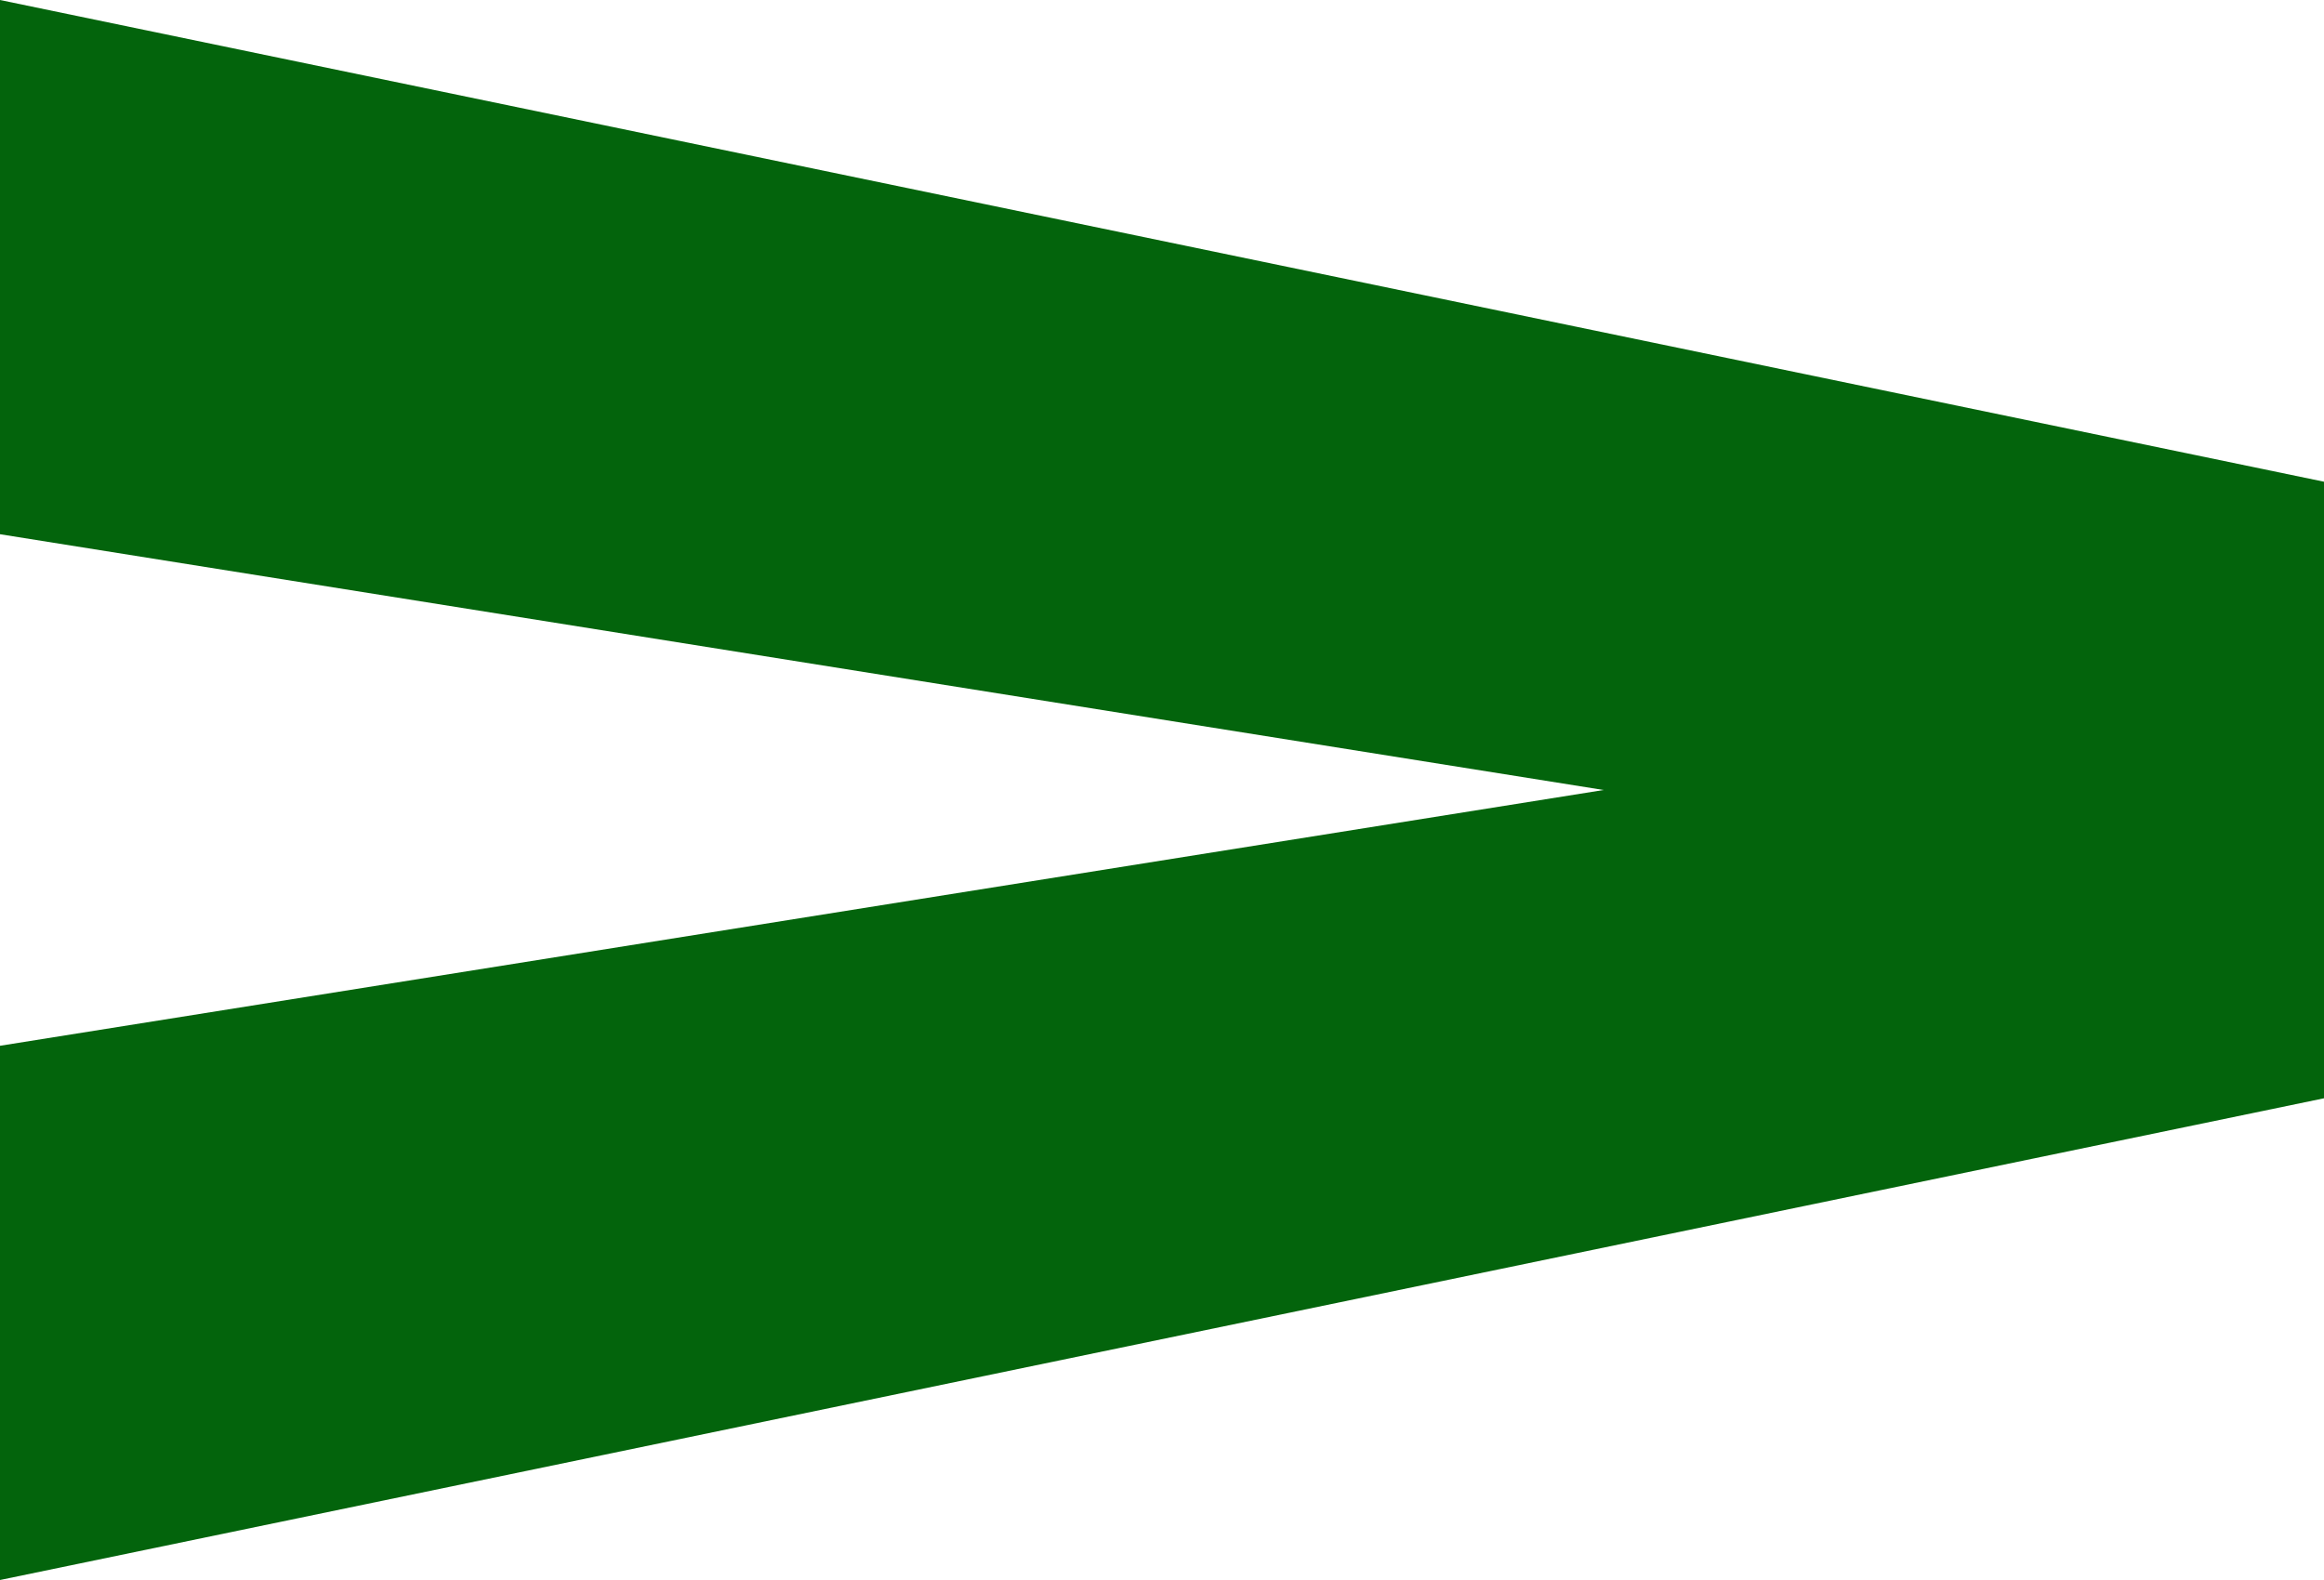 <svg width="75" height="51" viewBox="0 0 75 51" fill="none" xmlns="http://www.w3.org/2000/svg">
<path d="M3.08824e-06 51L4.59577e-06 33.756L51.752 25.5L6.03927e-06 17.244L7.5468e-06 -7.20645e-06L75 15.549L75 35.451L3.08824e-06 51Z" fill="#03640C"/>
</svg>
